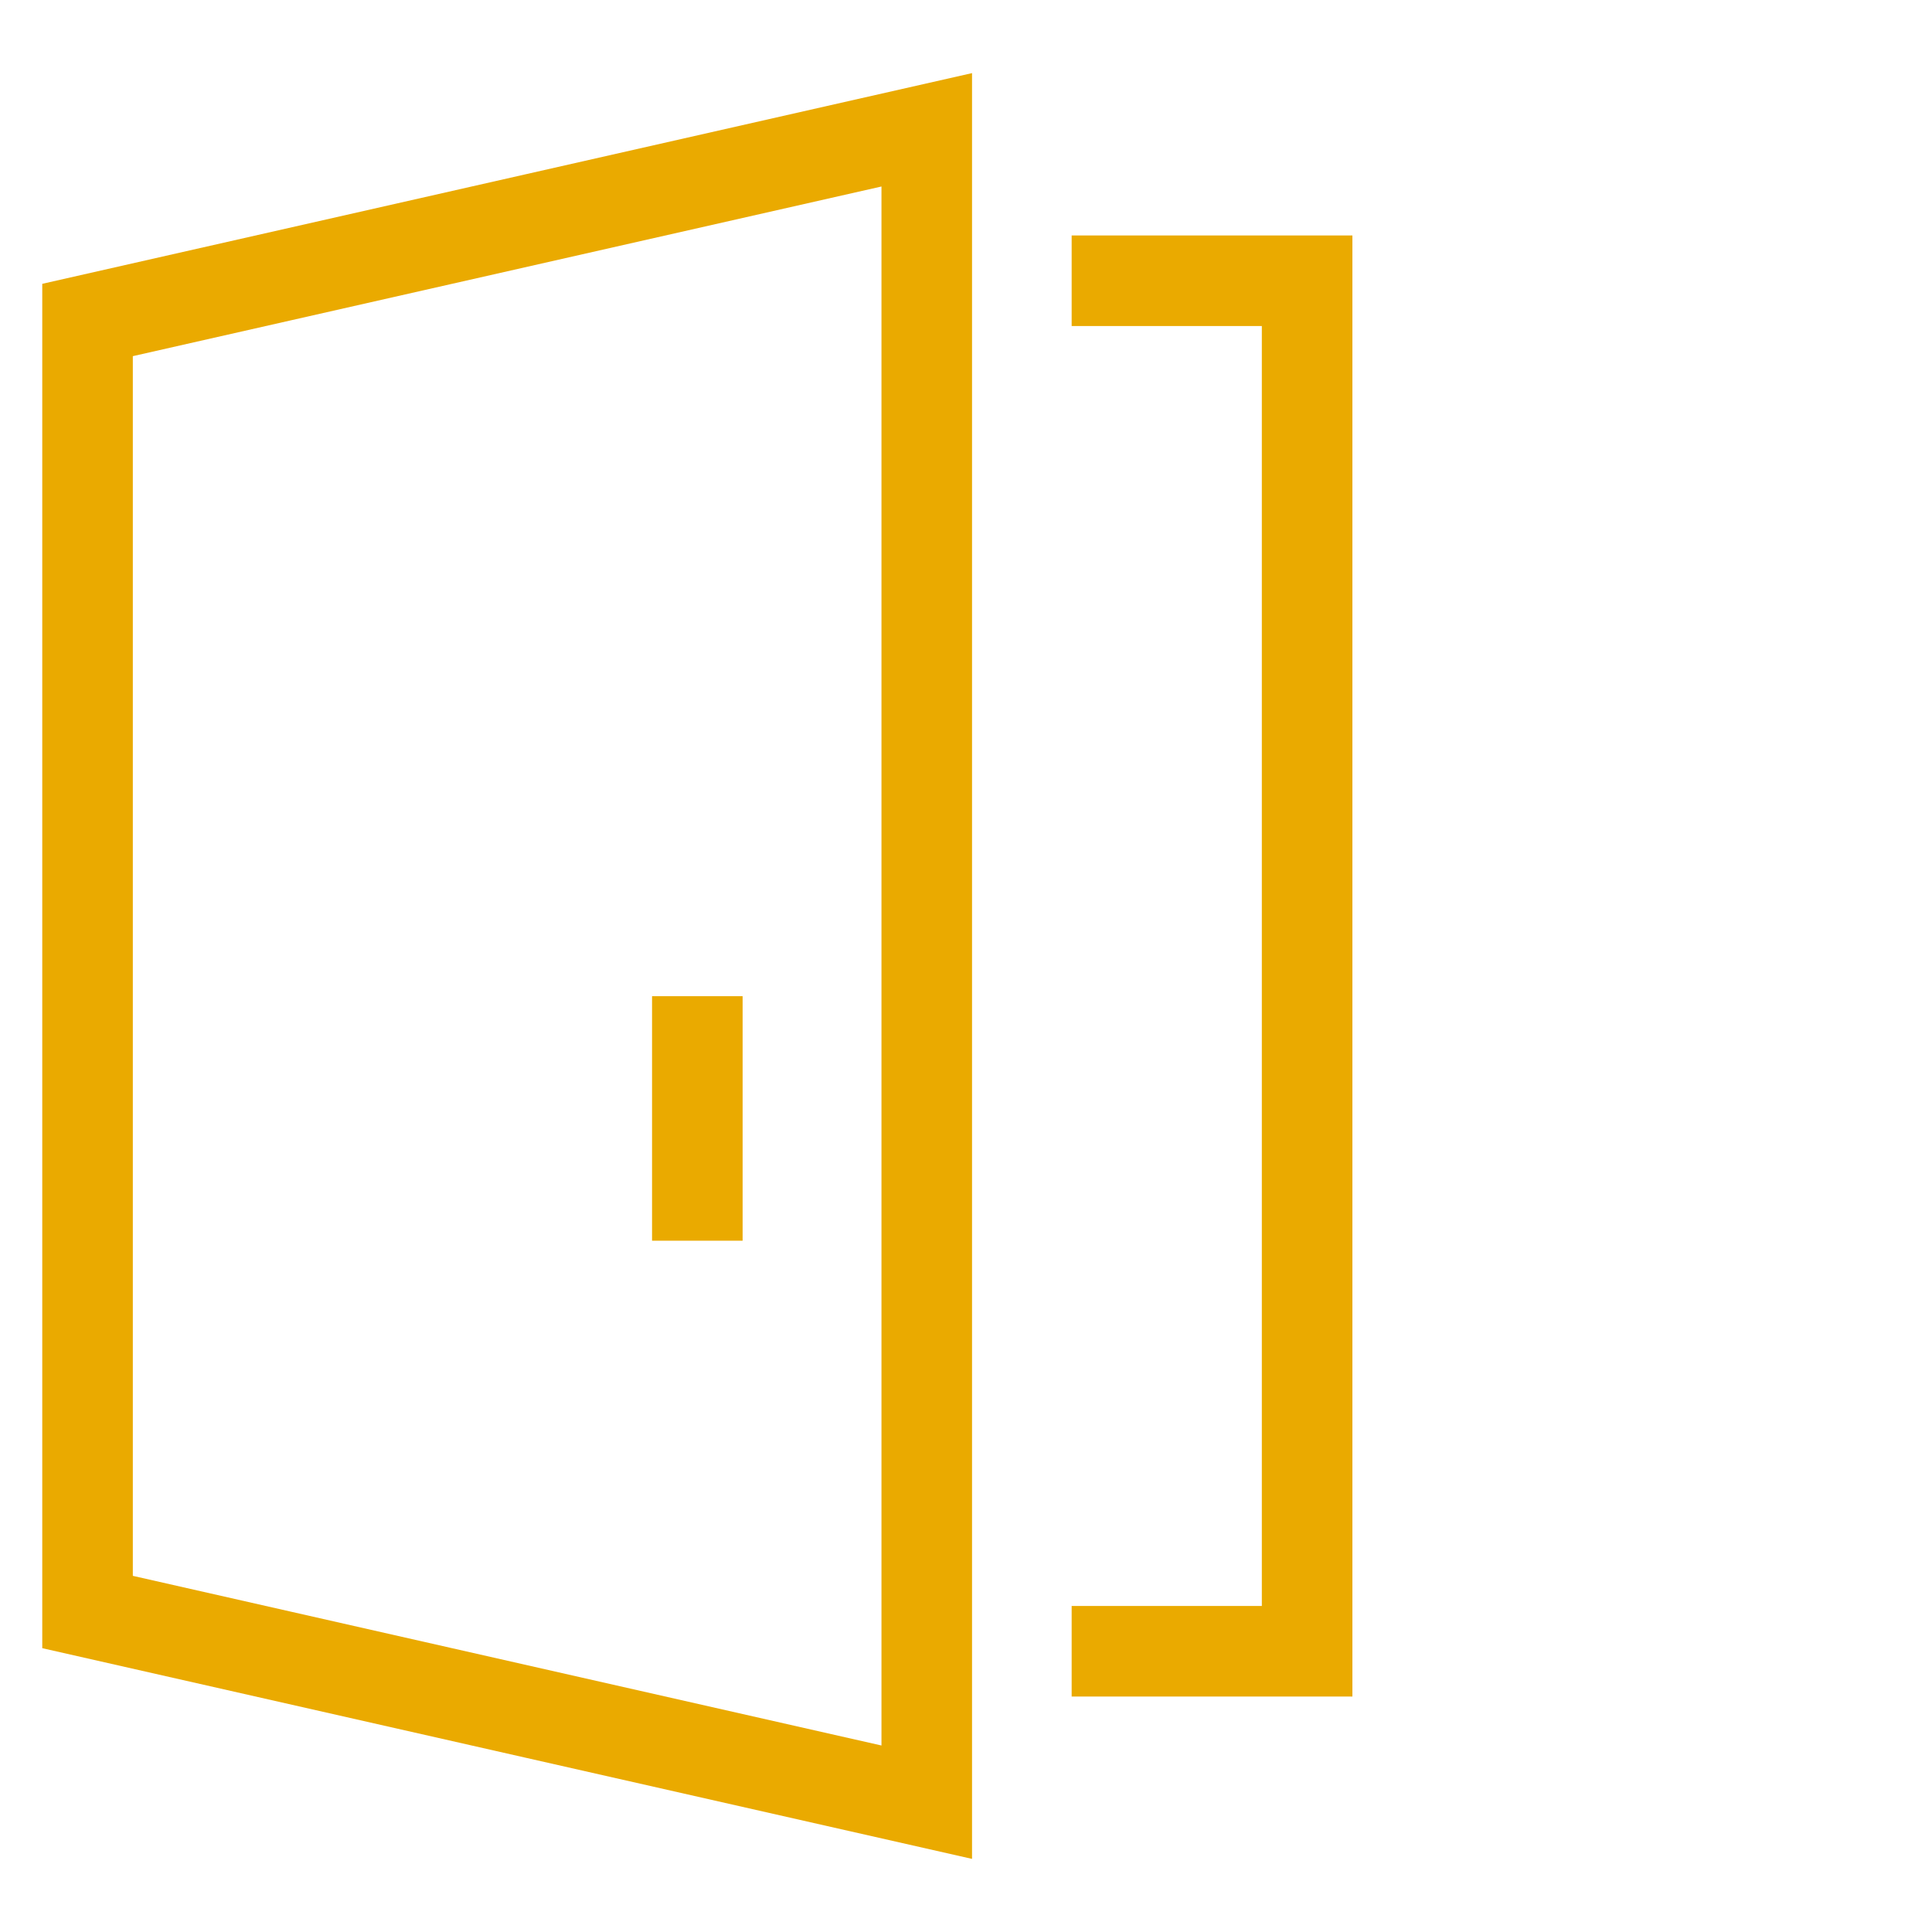<?xml version="1.0" encoding="utf-8"?>
<svg xmlns="http://www.w3.org/2000/svg" xmlns:xlink="http://www.w3.org/1999/xlink" version="1.1" id="Ebene_1" x="0px" y="0px" viewBox="0 0 64 64" style="enable-background:new 0 0 64 64;" xml:space="preserve" width="80" height="80">
<style type="text/css">
	.st0{fill:none;stroke:#EAAA00;stroke-width:3;stroke-linecap:square;stroke-miterlimit:10;}
</style>
<g transform="translate(0.5, 0.5)">
	<polygon class="st0" points="2.4,10.1 2.4,52.9 30.2,59.2 30.2,3.8  "/>
	<polyline class="st0" points="36.5,54.2 42.8,54.2 42.8,8.8 36.5,8.8  "/>
	<line class="st0" x1="22.6" y1="34" x2="22.6" y2="39.1"/>
</g>
</svg>
